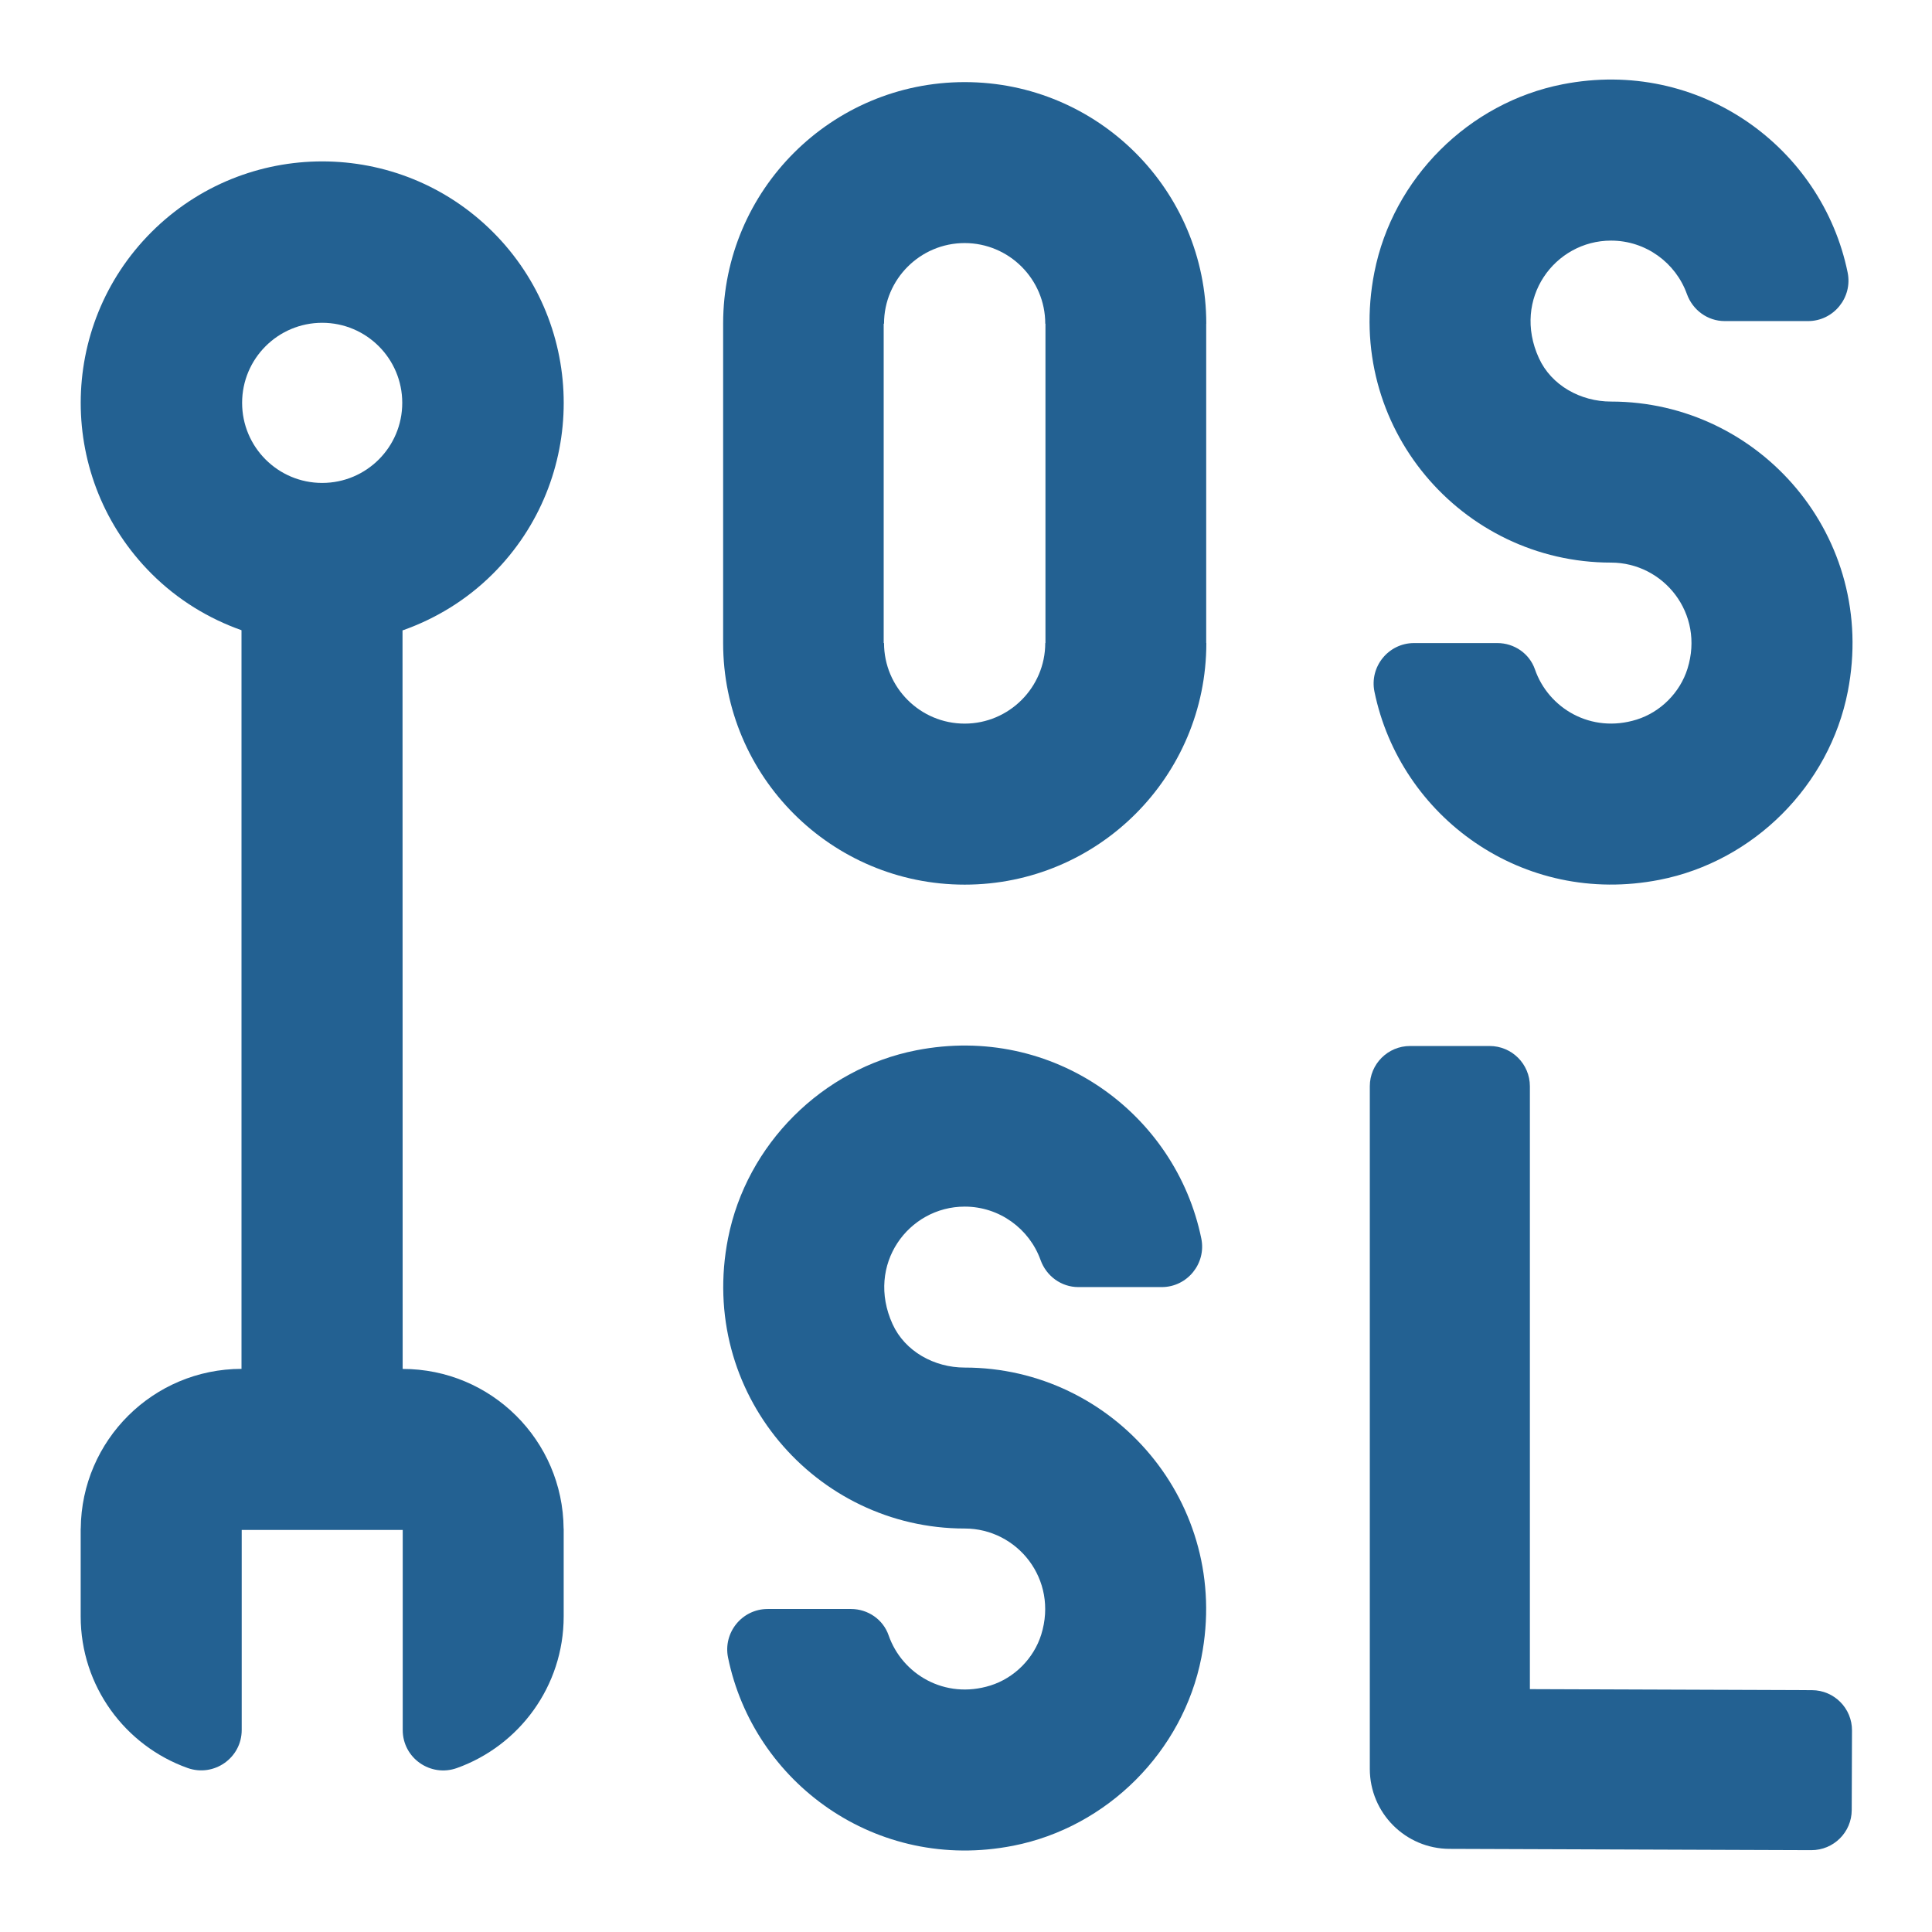 <?xml version="1.0" encoding="utf-8"?>
<!-- Generator: Adobe Illustrator 26.0.1, SVG Export Plug-In . SVG Version: 6.00 Build 0)  -->
<svg version="1.1" id="Слой_1" xmlns="http://www.w3.org/2000/svg" xmlns:xlink="http://www.w3.org/1999/xlink" x="0px" y="0px"
	 viewBox="0 0 284 284" style="enable-background:new 0 0 284 284;" xml:space="preserve">
<style type="text/css">
	.st0{fill:#236192;}
</style>
<g>
	<g>
		<path class="st0" d="M177.32,47.58c0-19.61-15.9-35.51-35.51-35.51c-19.59,0-35.48,15.87-35.51,35.45h0v0.03c0,0.01,0,0.01,0,0.02
			v0.02v46.94c0,19.61,15.9,35.51,35.51,35.51c19.61,0,35.51-15.89,35.52-35.5v-0.02h-0.02V47.58H177.32z M153.68,94.52h-0.03
			c0,6.53-5.32,11.85-11.85,11.85c-6.53,0-11.85-5.31-11.85-11.85h-0.05V47.58h0.05c0-6.53,5.32-11.85,11.85-11.85
			c6.53,0,11.85,5.31,11.85,11.85h0.03V94.52z"/>
		<path class="st0" d="M266.35,248.45l-41.46-0.15v-88.62c0-3.27-2.65-5.92-5.92-5.92h-11.69c-3.27,0-5.92,2.65-5.92,5.92v100.34
			c0,6.48,5.24,11.74,11.72,11.76l53.18,0.19c3.27,0.01,5.93-2.63,5.94-5.89l0.04-11.69C272.26,251.12,269.62,248.46,266.35,248.45z
			"/>
		<path class="st0" d="M236.81,82.7C236.81,82.7,236.81,82.7,236.81,82.7c7.75,0,13.78,7.48,11.25,15.59
			c-1.1,3.52-3.96,6.39-7.48,7.49c-6.7,2.09-12.97-1.66-14.95-7.39c-0.81-2.33-3.05-3.86-5.52-3.86h-12.25
			c-3.75,0-6.57,3.46-5.82,7.14c3.77,18.37,21.77,31.62,41.92,27.66c13.82-2.71,24.96-13.85,27.66-27.67
			c4.44-22.68-12.89-42.63-34.8-42.63h0c-4.45,0-8.77-2.35-10.61-6.4c-3.98-8.73,2.34-17.26,10.61-17.26
			c5.13,0,9.51,3.28,11.15,7.85c0.85,2.37,3.05,3.98,5.56,3.98h12.25c3.75,0,6.57-3.46,5.82-7.14
			c-3.76-18.36-21.75-31.61-41.89-27.67c-13.82,2.7-24.96,13.83-27.68,27.64C197.55,62.73,214.89,82.7,236.81,82.7z"/>
		<path class="st0" d="M141.81,201.03L141.81,201.03c-4.45,0-8.77-2.35-10.61-6.4c-3.97-8.73,2.34-17.26,10.61-17.26
			c5.13,0,9.51,3.28,11.15,7.85c0.85,2.37,3.05,3.98,5.56,3.98h12.25c3.75,0,6.57-3.46,5.82-7.14
			c-3.76-18.36-21.75-31.61-41.89-27.67c-13.82,2.7-24.96,13.83-27.68,27.64c-4.47,22.69,12.88,42.66,34.79,42.66c0,0,0,0,0,0
			c7.75,0,13.77,7.48,11.25,15.59c-1.1,3.52-3.96,6.39-7.48,7.49c-6.7,2.09-12.97-1.66-14.96-7.39c-0.81-2.33-3.05-3.86-5.52-3.86
			h-12.26c-3.75,0-6.57,3.46-5.82,7.14c3.76,18.37,21.76,31.62,41.92,27.66c13.82-2.71,24.96-13.85,27.66-27.67
			C181.05,220.98,163.71,201.03,141.81,201.03z"/>
		<path class="st0" d="M72.47,34.12c-13.86-13.86-36.34-13.86-50.21,0c-13.86,13.86-13.86,36.34,0,50.2
			c3.86,3.86,8.41,6.61,13.24,8.32l0,108.58c-12.99,0.02-23.52,10.5-23.63,23.47h-0.01v12.91c0,10.28,6.55,19.02,15.71,22.29
			c3.87,1.38,7.96-1.47,7.96-5.58v-16.71h0V224.9l23.64,0l0.03-0.01h0v12.72v16.71c0,4.11,4.09,6.96,7.96,5.58
			c9.15-3.27,15.7-12.02,15.7-22.29V224.7h-0.01c-0.1-12.98-10.65-23.47-23.66-23.47L59.17,92.67c4.85-1.71,9.42-4.46,13.3-8.34
			C86.33,70.47,86.33,47.99,72.47,34.12z M47.36,70.99c-6.5,0-11.77-5.27-11.77-11.77c0-6.5,5.27-11.77,11.77-11.77
			c6.5,0,11.77,5.27,11.77,11.77C59.13,65.72,53.86,70.99,47.36,70.99z"/>
	</g>
</g>
</svg>
